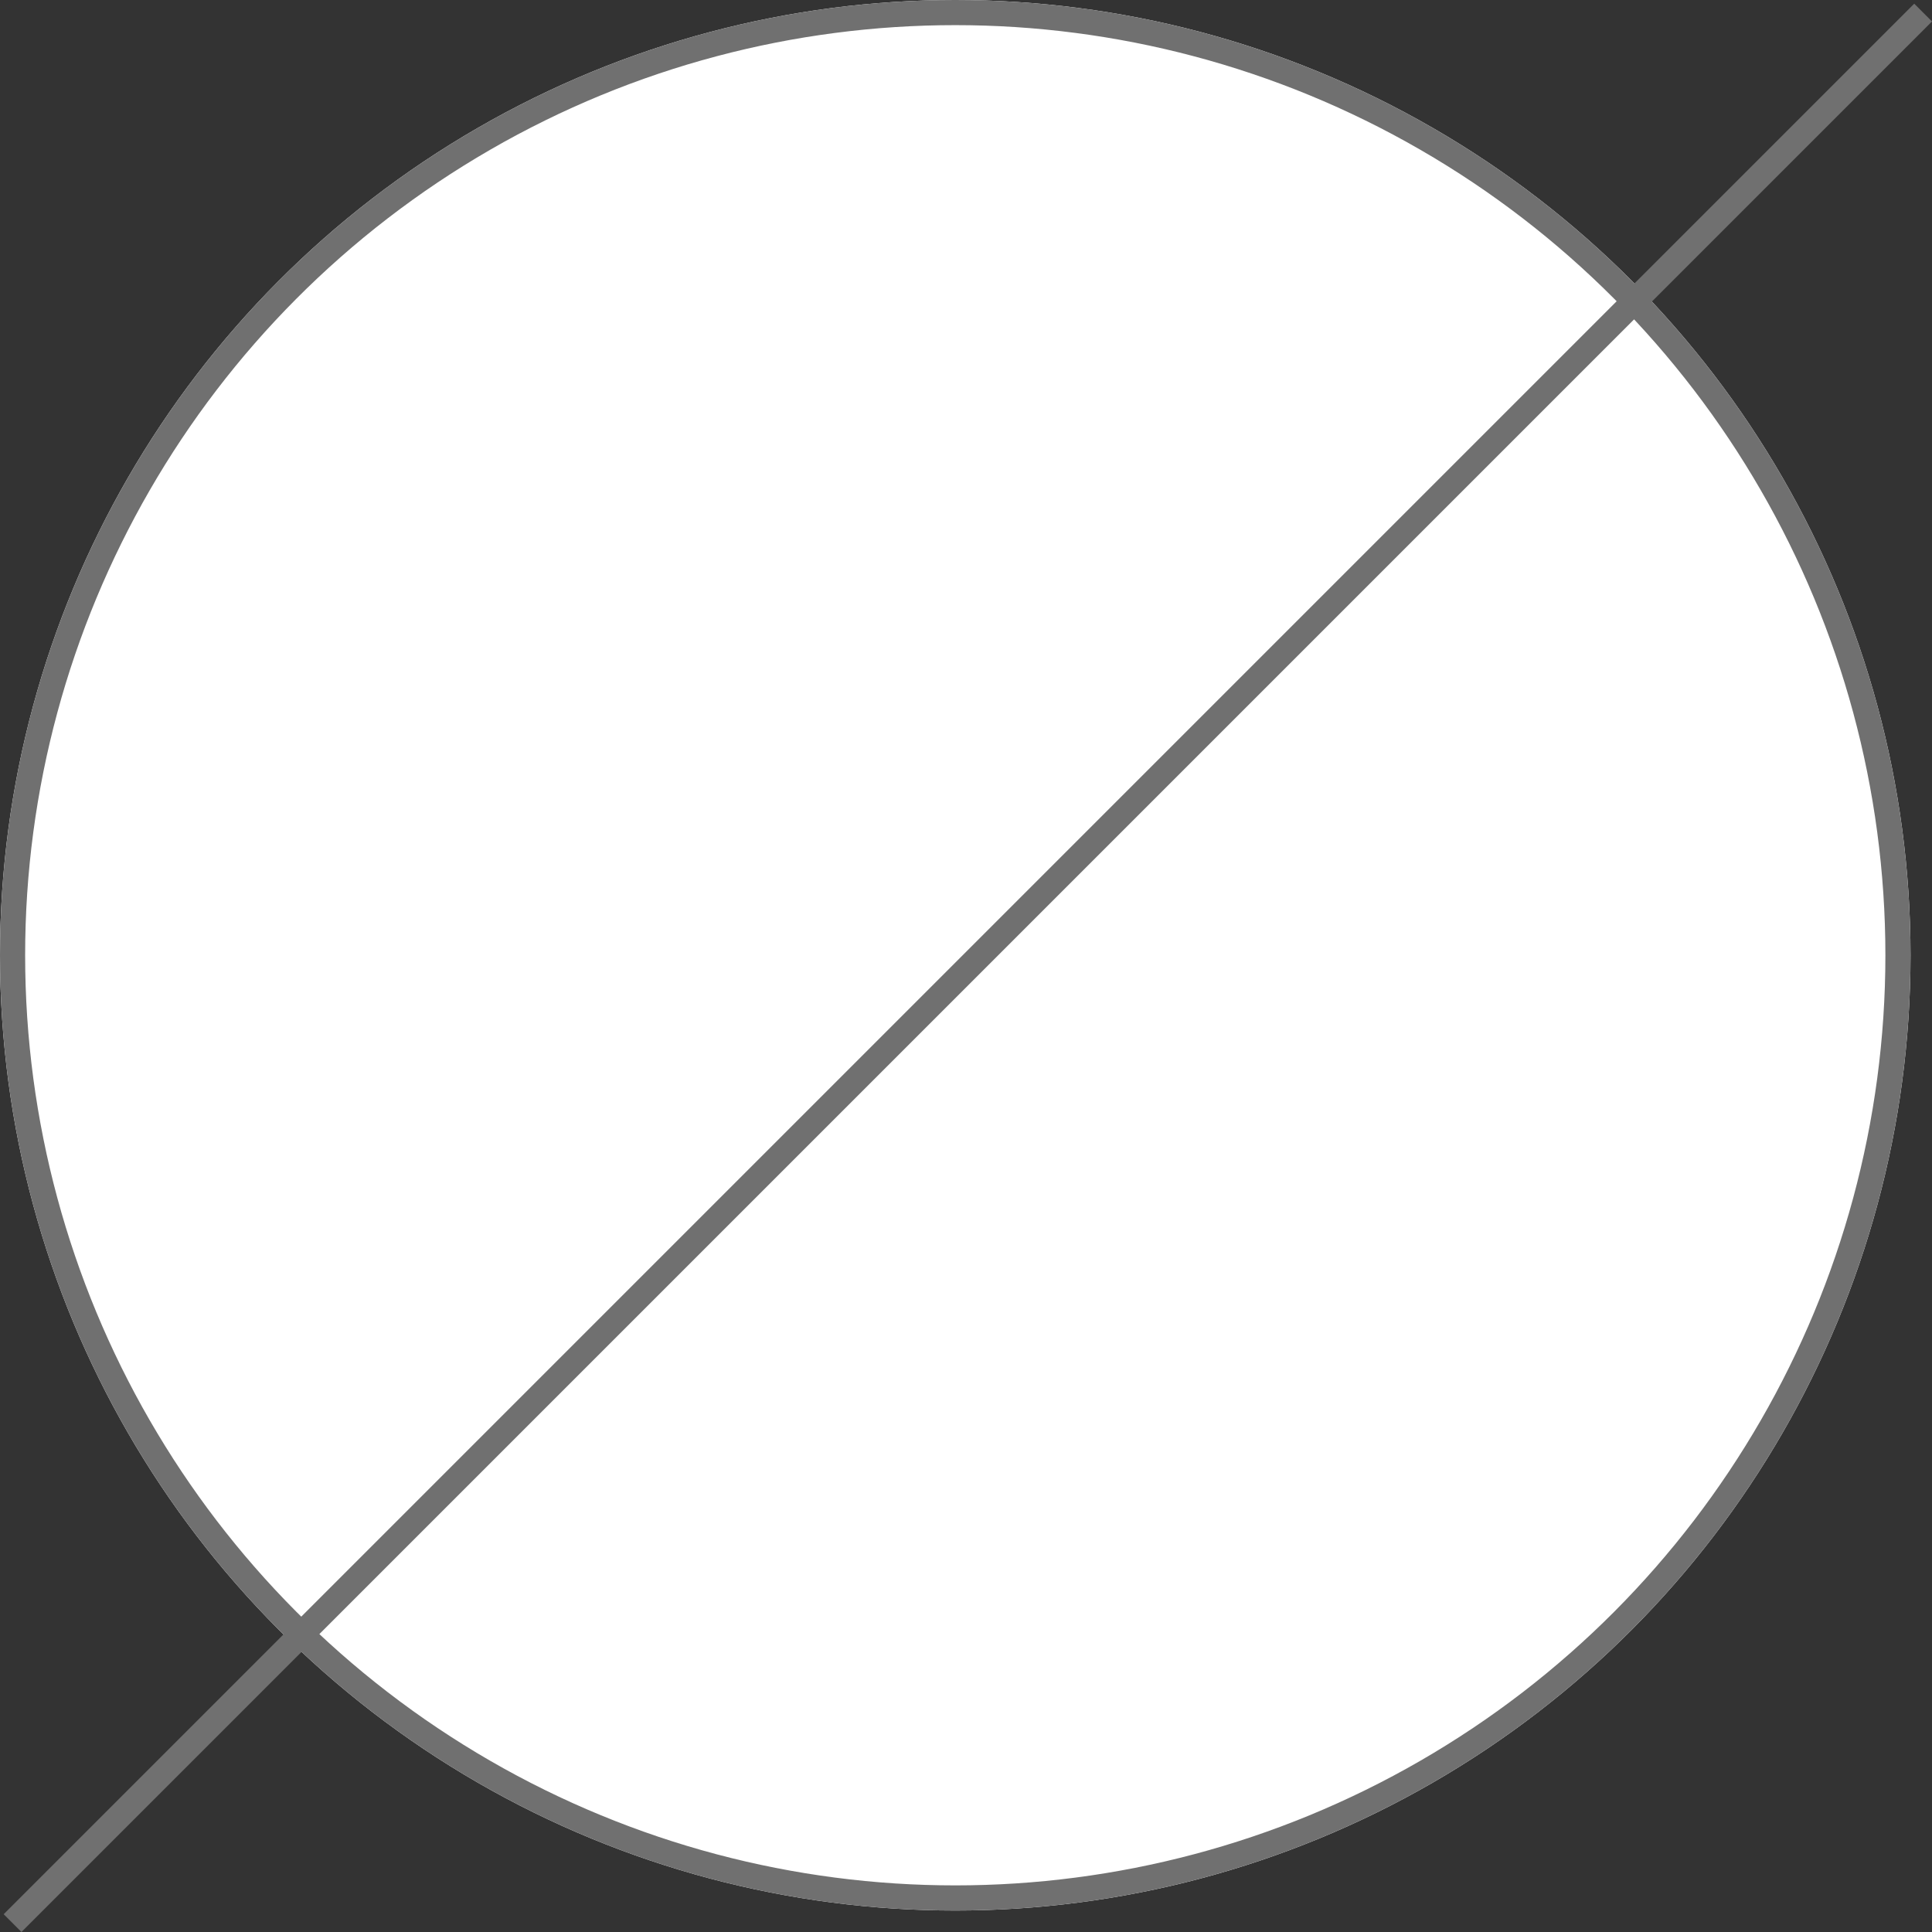 <?xml version="1.0" encoding="UTF-8"?> <svg xmlns="http://www.w3.org/2000/svg" width="76.854" height="76.854" viewBox="0 0 76.854 76.854"><rect x="0" y="0" width="76.854" height="76.854" fill="#333333" stroke="none"/><g transform="translate(-173 -1808.558)"><g transform="translate(173 1808.558)" fill="#fff" stroke="#707070" stroke-width="1"><circle cx="38" cy="38" r="38" stroke="none"></circle><circle cx="38" cy="38" r="37.5" fill="none"></circle></g><line x1="76" y2="76" transform="translate(173.5 1809.058)" fill="none" stroke="#707070" stroke-width="1"></line></g></svg> 